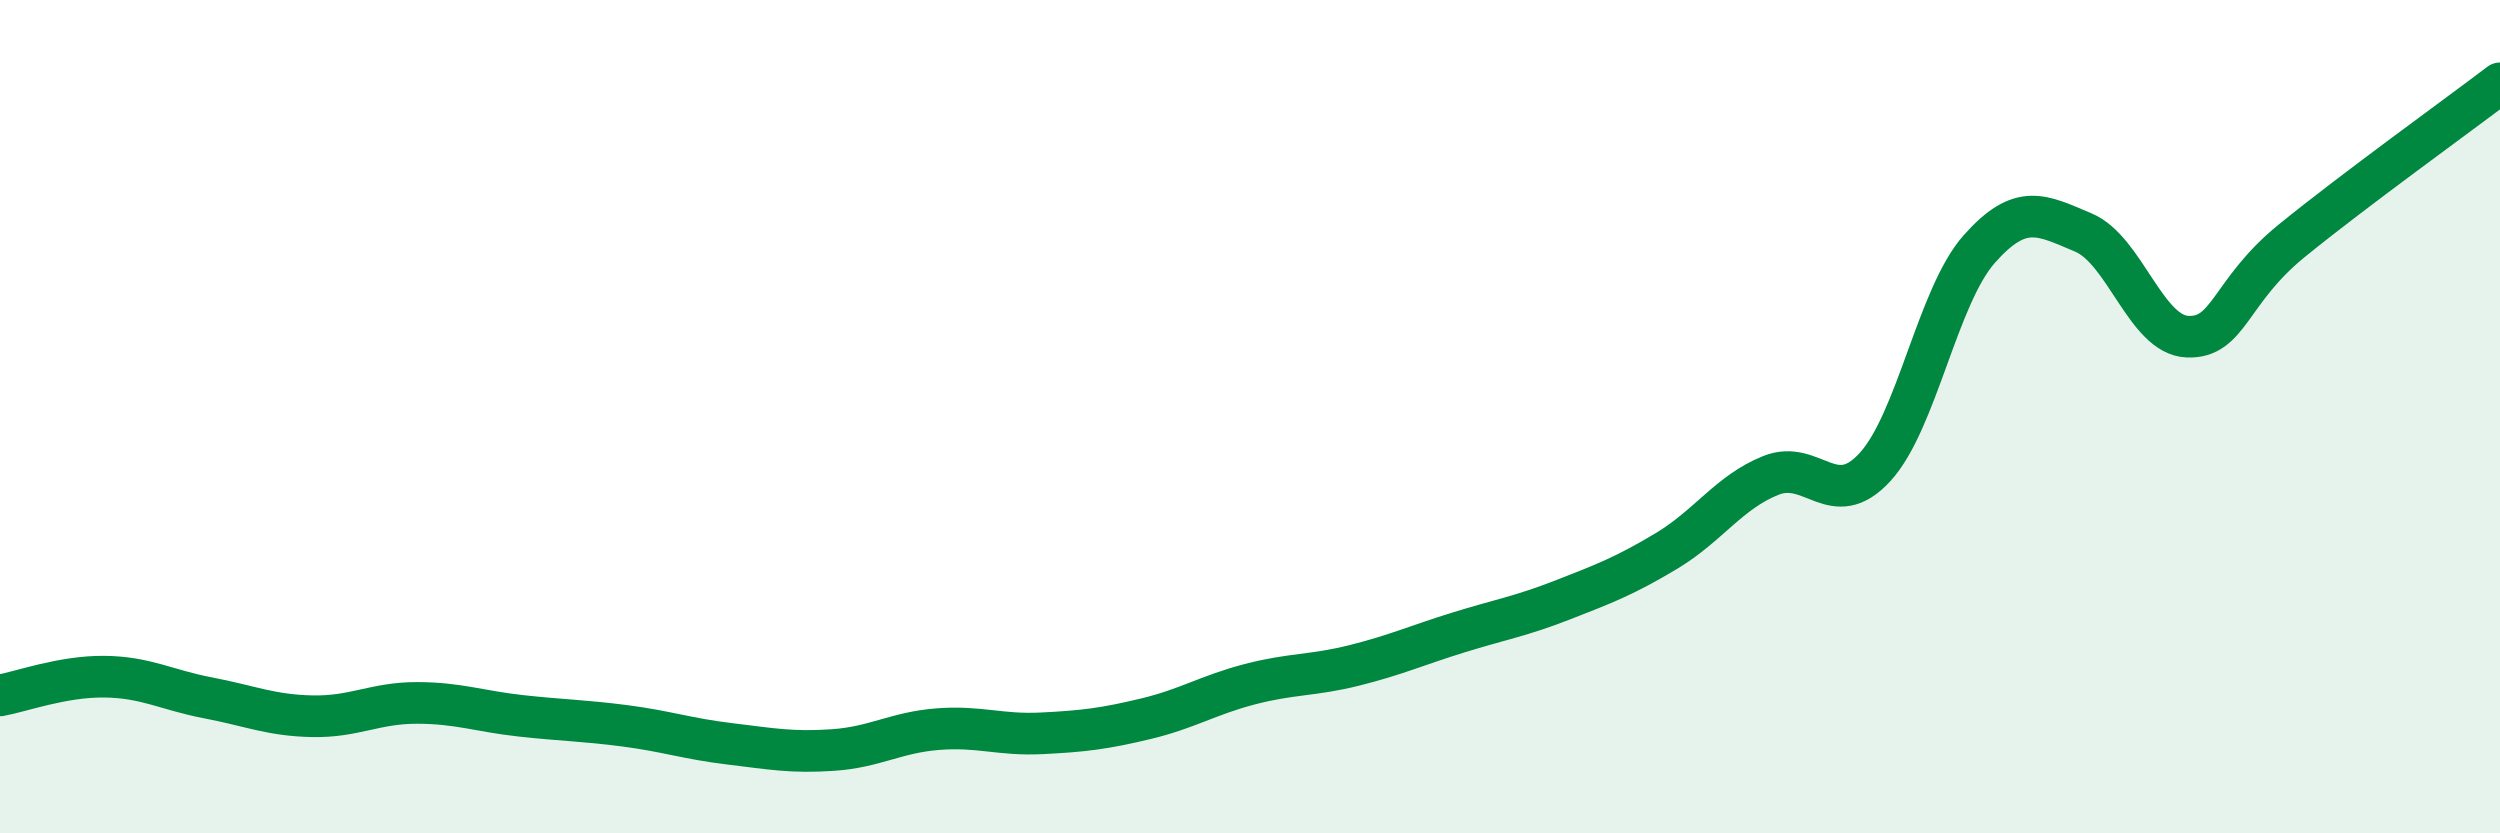 
    <svg width="60" height="20" viewBox="0 0 60 20" xmlns="http://www.w3.org/2000/svg">
      <path
        d="M 0,16.69 C 0.5,16.6 1.5,16.23 2.5,16.24 C 3.5,16.25 4,16.56 5,16.75 C 6,16.94 6.5,17.17 7.5,17.19 C 8.5,17.21 9,16.87 10,16.87 C 11,16.87 11.5,17.07 12.5,17.18 C 13.5,17.29 14,17.29 15,17.42 C 16,17.55 16.5,17.73 17.5,17.85 C 18.5,17.97 19,18.07 20,18 C 21,17.93 21.5,17.58 22.5,17.5 C 23.5,17.42 24,17.65 25,17.6 C 26,17.55 26.5,17.49 27.5,17.25 C 28.5,17.01 29,16.68 30,16.42 C 31,16.16 31.5,16.22 32.5,15.97 C 33.5,15.72 34,15.49 35,15.18 C 36,14.87 36.5,14.79 37.5,14.4 C 38.5,14.01 39,13.82 40,13.22 C 41,12.62 41.5,11.81 42.5,11.41 C 43.5,11.01 44,12.3 45,11.21 C 46,10.12 46.5,7.11 47.5,5.98 C 48.5,4.85 49,5.16 50,5.58 C 51,6 51.5,8.04 52.5,8.08 C 53.5,8.12 53.5,7 55,5.78 C 56.5,4.56 59,2.76 60,2L60 20L0 20Z"
        fill="#008740"
        opacity="0.1"
        stroke-linecap="round"
        stroke-linejoin="round"
      />
      <path
        d="M 0,16.69 C 0.5,16.6 1.5,16.23 2.5,16.24 C 3.5,16.25 4,16.56 5,16.75 C 6,16.94 6.5,17.17 7.5,17.19 C 8.5,17.21 9,16.87 10,16.87 C 11,16.87 11.5,17.07 12.5,17.18 C 13.5,17.29 14,17.29 15,17.42 C 16,17.55 16.5,17.73 17.5,17.85 C 18.5,17.97 19,18.07 20,18 C 21,17.93 21.5,17.58 22.5,17.5 C 23.5,17.42 24,17.65 25,17.6 C 26,17.55 26.5,17.49 27.5,17.25 C 28.5,17.01 29,16.68 30,16.42 C 31,16.16 31.5,16.22 32.5,15.97 C 33.5,15.72 34,15.49 35,15.18 C 36,14.87 36.5,14.79 37.5,14.4 C 38.5,14.01 39,13.82 40,13.22 C 41,12.62 41.5,11.81 42.5,11.41 C 43.5,11.01 44,12.3 45,11.21 C 46,10.12 46.5,7.11 47.5,5.98 C 48.5,4.85 49,5.16 50,5.58 C 51,6 51.5,8.04 52.5,8.08 C 53.5,8.12 53.5,7 55,5.78 C 56.5,4.56 59,2.76 60,2"
        stroke="#008740"
        stroke-width="1"
        fill="none"
        stroke-linecap="round"
        stroke-linejoin="round"
      />
    </svg>
  